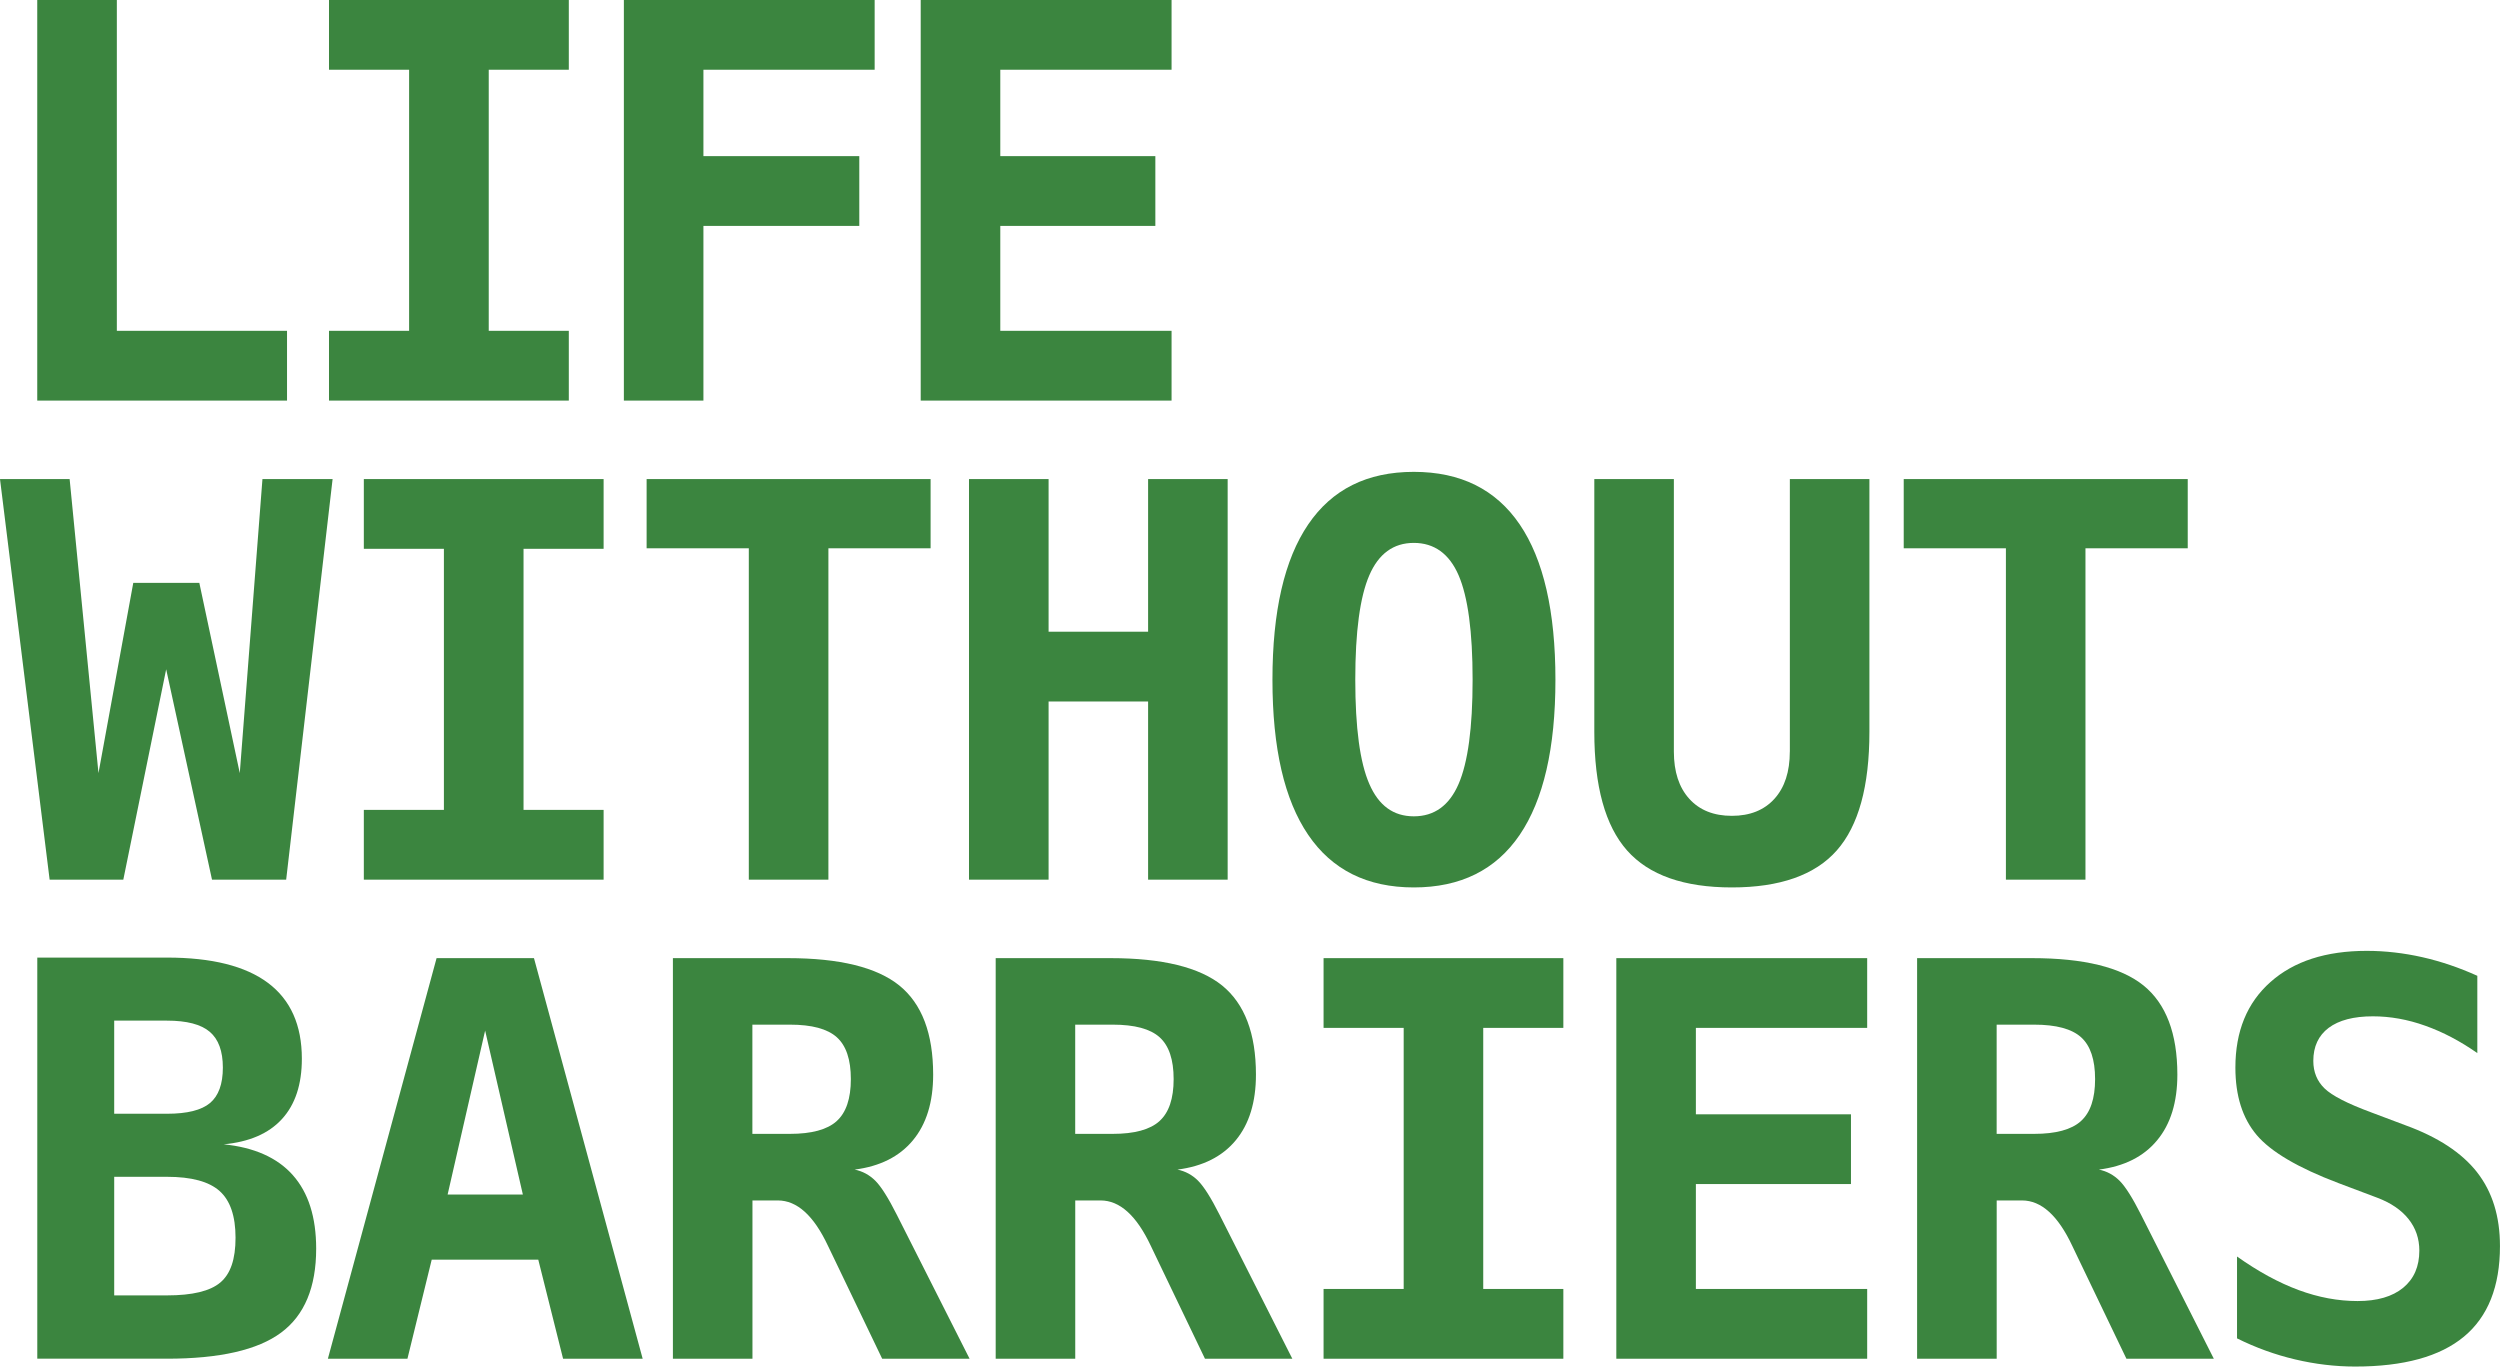 <?xml version="1.0" encoding="UTF-8"?> <svg xmlns="http://www.w3.org/2000/svg" version="1.1" viewBox="0 0 672.5 367.59"><defs><style> .cls-1 { fill: #3b853f; } </style></defs><g><g id="Layer_1"><g><path class="cls-1" d="M117.44,257.74l-29.24,107.76h21.4l6.53-26.64h28.67l6.67,26.64h21.41l-29.24-107.76h-26.2ZM120.41,321.33l10.09-44.1,10.15,44.1h-20.25Z"></path><path class="cls-1" d="M235.45,317.61c-1.57-1.56-3.42-2.56-5.55-2.99,6.82-.87,12.04-3.49,15.67-7.87,3.63-4.37,5.45-10.27,5.45-17.68,0-11.06-3.03-19.05-9.1-23.97-6.08-4.9-16.07-7.36-30-7.36h-30.91v107.76h21.4v-42.58h6.82c5.18,0,9.67,4.07,13.49,12.2.63,1.35,1.14,2.41,1.53,3.18l13.06,27.21h23.51l-19.59-38.76c-2.28-4.52-4.2-7.56-5.77-9.13ZM225.07,301.58c-2.54,2.29-6.74,3.43-12.59,3.43h-10.09v-29.38h10.09c5.91,0,10.11,1.13,12.62,3.39,2.52,2.26,3.78,6.01,3.78,11.26s-1.27,9.01-3.81,11.29Z"></path><path class="cls-1" d="M60.09,307.83c6.92-.63,12.17-2.89,15.74-6.79,3.58-3.9,5.37-9.31,5.37-16.24,0-9.05-3.04-15.85-9.1-20.39-6.08-4.55-15.13-6.82-27.18-6.82H10.03v107.9h34.89c14.17,0,24.4-2.34,30.69-7.01,6.29-4.66,9.44-12.2,9.44-22.59,0-8.47-2.09-15.06-6.28-19.78-4.18-4.71-10.41-7.48-18.68-8.3ZM30.71,274.55h14.21c5.33,0,9.15,1,11.5,3,2.35,1.99,3.53,5.2,3.53,9.63s-1.16,7.6-3.45,9.53c-2.3,1.93-6.15,2.89-11.57,2.89h-14.21v-25.05ZM59.26,345c-2.74,2.31-7.51,3.46-14.33,3.46h-14.21v-31.9h14.21c6.59,0,11.29,1.28,14.15,3.83,2.85,2.55,4.28,6.73,4.28,12.56s-1.36,9.74-4.1,12.05Z"></path><path class="cls-1" d="M570.15,317.61c-1.57-1.56-3.42-2.56-5.55-2.99,6.82-.87,12.04-3.49,15.66-7.87,3.64-4.37,5.45-10.27,5.45-17.68,0-11.06-3.04-19.05-9.1-23.97-6.07-4.9-16.07-7.36-30-7.36h-30.91v107.76h21.41v-42.58h6.82c5.18,0,9.68,4.07,13.5,12.2.62,1.35,1.13,2.41,1.52,3.18l13.06,27.21h23.51l-19.59-38.76c-2.28-4.52-4.2-7.56-5.77-9.13ZM559.77,301.58c-2.54,2.29-6.74,3.43-12.59,3.43h-10.08v-29.38h10.08c5.91,0,10.11,1.13,12.63,3.39,2.51,2.26,3.77,6.01,3.77,11.26s-1.27,9.01-3.81,11.29Z"></path><polygon class="cls-1" points="434.79 365.5 502.27 365.5 502.27 346.73 456.19 346.73 456.19 318.51 497.91 318.51 497.91 299.75 456.19 299.75 456.19 276.5 502.27 276.5 502.27 257.74 434.79 257.74 434.79 365.5"></polygon><path class="cls-1" d="M666.33,315.33c-4.11-5.24-10.52-9.45-19.23-12.62l-9.22-3.47c-6.38-2.36-10.58-4.5-12.58-6.46-2.01-1.95-3.02-4.42-3.02-7.4,0-3.85,1.38-6.81,4.13-8.89,2.76-2.06,6.72-3.1,11.9-3.1,4.64,0,9.34.83,14.08,2.53,4.74,1.68,9.41,4.14,14.01,7.36v-20.79c-4.89-2.21-9.82-3.88-14.8-5.01-4.98-1.12-9.97-1.7-14.94-1.7-10.98,0-19.62,2.79-25.9,8.38-6.3,5.58-9.44,13.25-9.44,23.02,0,7.6,1.92,13.65,5.74,18.15,3.81,4.5,11.12,8.8,21.9,12.89l10.53,3.97c3.68,1.39,6.48,3.31,8.41,5.74,1.93,2.43,2.9,5.26,2.9,8.48,0,4.29-1.45,7.61-4.35,10-2.9,2.38-6.99,3.57-12.26,3.57s-10.51-.98-15.85-2.95c-5.35-1.98-10.87-4.98-16.58-9.03v22.02c5.03,2.5,10.24,4.39,15.63,5.66,5.39,1.28,10.78,1.92,16.14,1.92,13.06,0,22.82-2.68,29.28-8.05,6.46-5.37,9.68-13.48,9.68-24.36,0-7.99-2.05-14.6-6.16-19.85Z"></path><polygon class="cls-1" points="356.04 276.5 377.59 276.5 377.59 346.73 356.04 346.73 356.04 365.5 420.54 365.5 420.54 346.73 398.99 346.73 398.99 276.5 420.54 276.5 420.54 257.74 356.04 257.74 356.04 276.5"></polygon><path class="cls-1" d="M322.28,317.61c-1.57-1.56-3.42-2.56-5.55-2.99,6.82-.87,12.05-3.49,15.68-7.87,3.63-4.37,5.44-10.27,5.44-17.68,0-11.06-3.04-19.05-9.1-23.97-6.07-4.9-16.07-7.36-30-7.36h-30.91v107.76h21.4v-42.58h6.82c5.17,0,9.67,4.07,13.5,12.2.63,1.35,1.13,2.41,1.52,3.18l13.06,27.21h23.5l-19.59-38.76c-2.28-4.52-4.2-7.56-5.77-9.13ZM311.9,301.58c-2.54,2.29-6.74,3.43-12.59,3.43h-10.08v-29.38h10.08c5.9,0,10.11,1.13,12.62,3.39,2.52,2.26,3.78,6.01,3.78,11.26s-1.27,9.01-3.81,11.29Z"></path><polygon class="cls-1" points="162.37 147.63 162.37 128.87 97.87 128.87 97.87 147.63 119.41 147.63 119.41 217.86 97.87 217.86 97.87 236.63 162.37 236.63 162.37 217.86 140.83 217.86 140.83 147.63 162.37 147.63"></polygon><polygon class="cls-1" points="33.17 236.63 44.7 180.04 57.03 236.63 76.98 236.63 89.47 128.87 70.6 128.87 64.5 207.97 53.62 156.8 35.85 156.8 26.49 207.97 18.73 128.87 0 128.87 13.35 236.63 33.17 236.63"></polygon><polygon class="cls-1" points="330.24 236.63 330.24 128.87 308.84 128.87 308.84 169.93 282.07 169.93 282.07 128.87 260.66 128.87 260.66 236.63 282.07 236.63 282.07 188.7 308.84 188.7 308.84 236.63 330.24 236.63"></polygon><path class="cls-1" d="M481.46,202.2c0,5.39-1.37,9.61-4.13,12.67-2.75,3.05-6.58,4.59-11.46,4.59s-8.7-1.53-11.46-4.59c-2.76-3.05-4.14-7.28-4.14-12.67v-73.33h-21.4v68c0,14.62,2.93,25.26,8.81,31.9,5.88,6.64,15.28,9.95,28.19,9.95s22.37-3.32,28.22-9.95c5.86-6.64,8.78-17.28,8.78-31.9v-68h-21.4v73.33Z"></path><path class="cls-1" d="M380.32,238.72c12.57,0,22.06-4.71,28.48-14.14,6.4-9.43,9.61-23.33,9.61-41.72s-3.2-32.36-9.61-41.79c-6.42-9.43-15.91-14.14-28.48-14.14s-22,4.71-28.41,14.14c-6.41,9.43-9.62,23.36-9.62,41.79s3.21,32.3,9.62,41.72c6.41,9.43,15.88,14.14,28.41,14.14ZM368.35,154.74c2.51-5.8,6.5-8.7,11.97-8.7s9.53,2.9,12.04,8.7c2.51,5.8,3.77,15.17,3.77,28.11s-1.26,22.25-3.77,28.04c-2.51,5.8-6.54,8.7-12.04,8.7s-9.46-2.9-11.97-8.7c-2.53-5.79-3.78-15.14-3.78-28.04s1.26-22.31,3.78-28.11Z"></path><polygon class="cls-1" points="539.59 236.63 560.99 236.63 560.99 147.49 588.5 147.49 588.5 128.87 512.1 128.87 512.1 147.49 539.59 147.49 539.59 236.63"></polygon><polygon class="cls-1" points="201.43 236.63 222.84 236.63 222.84 147.49 250.33 147.49 250.33 128.87 173.94 128.87 173.94 147.49 201.43 147.49 201.43 236.63"></polygon><polygon class="cls-1" points="153.01 88.99 131.47 88.99 131.47 18.76 153.01 18.76 153.01 0 88.5 0 88.5 18.76 110.05 18.76 110.05 88.99 88.5 88.99 88.5 107.76 153.01 107.76 153.01 88.99"></polygon><polygon class="cls-1" points="77.21 88.99 31.43 88.99 31.43 0 10.02 0 10.02 107.76 77.21 107.76 77.21 88.99"></polygon><polygon class="cls-1" points="315.15 88.99 269.08 88.99 269.08 60.77 310.79 60.77 310.79 42 269.08 42 269.08 18.76 315.15 18.76 315.15 0 247.67 0 247.67 107.76 315.15 107.76 315.15 88.99"></polygon><polygon class="cls-1" points="189.22 60.77 231.15 60.77 231.15 42 189.22 42 189.22 18.76 235.28 18.76 235.28 0 167.82 0 167.82 107.76 189.22 107.76 189.22 60.77"></polygon></g></g></g></svg> 